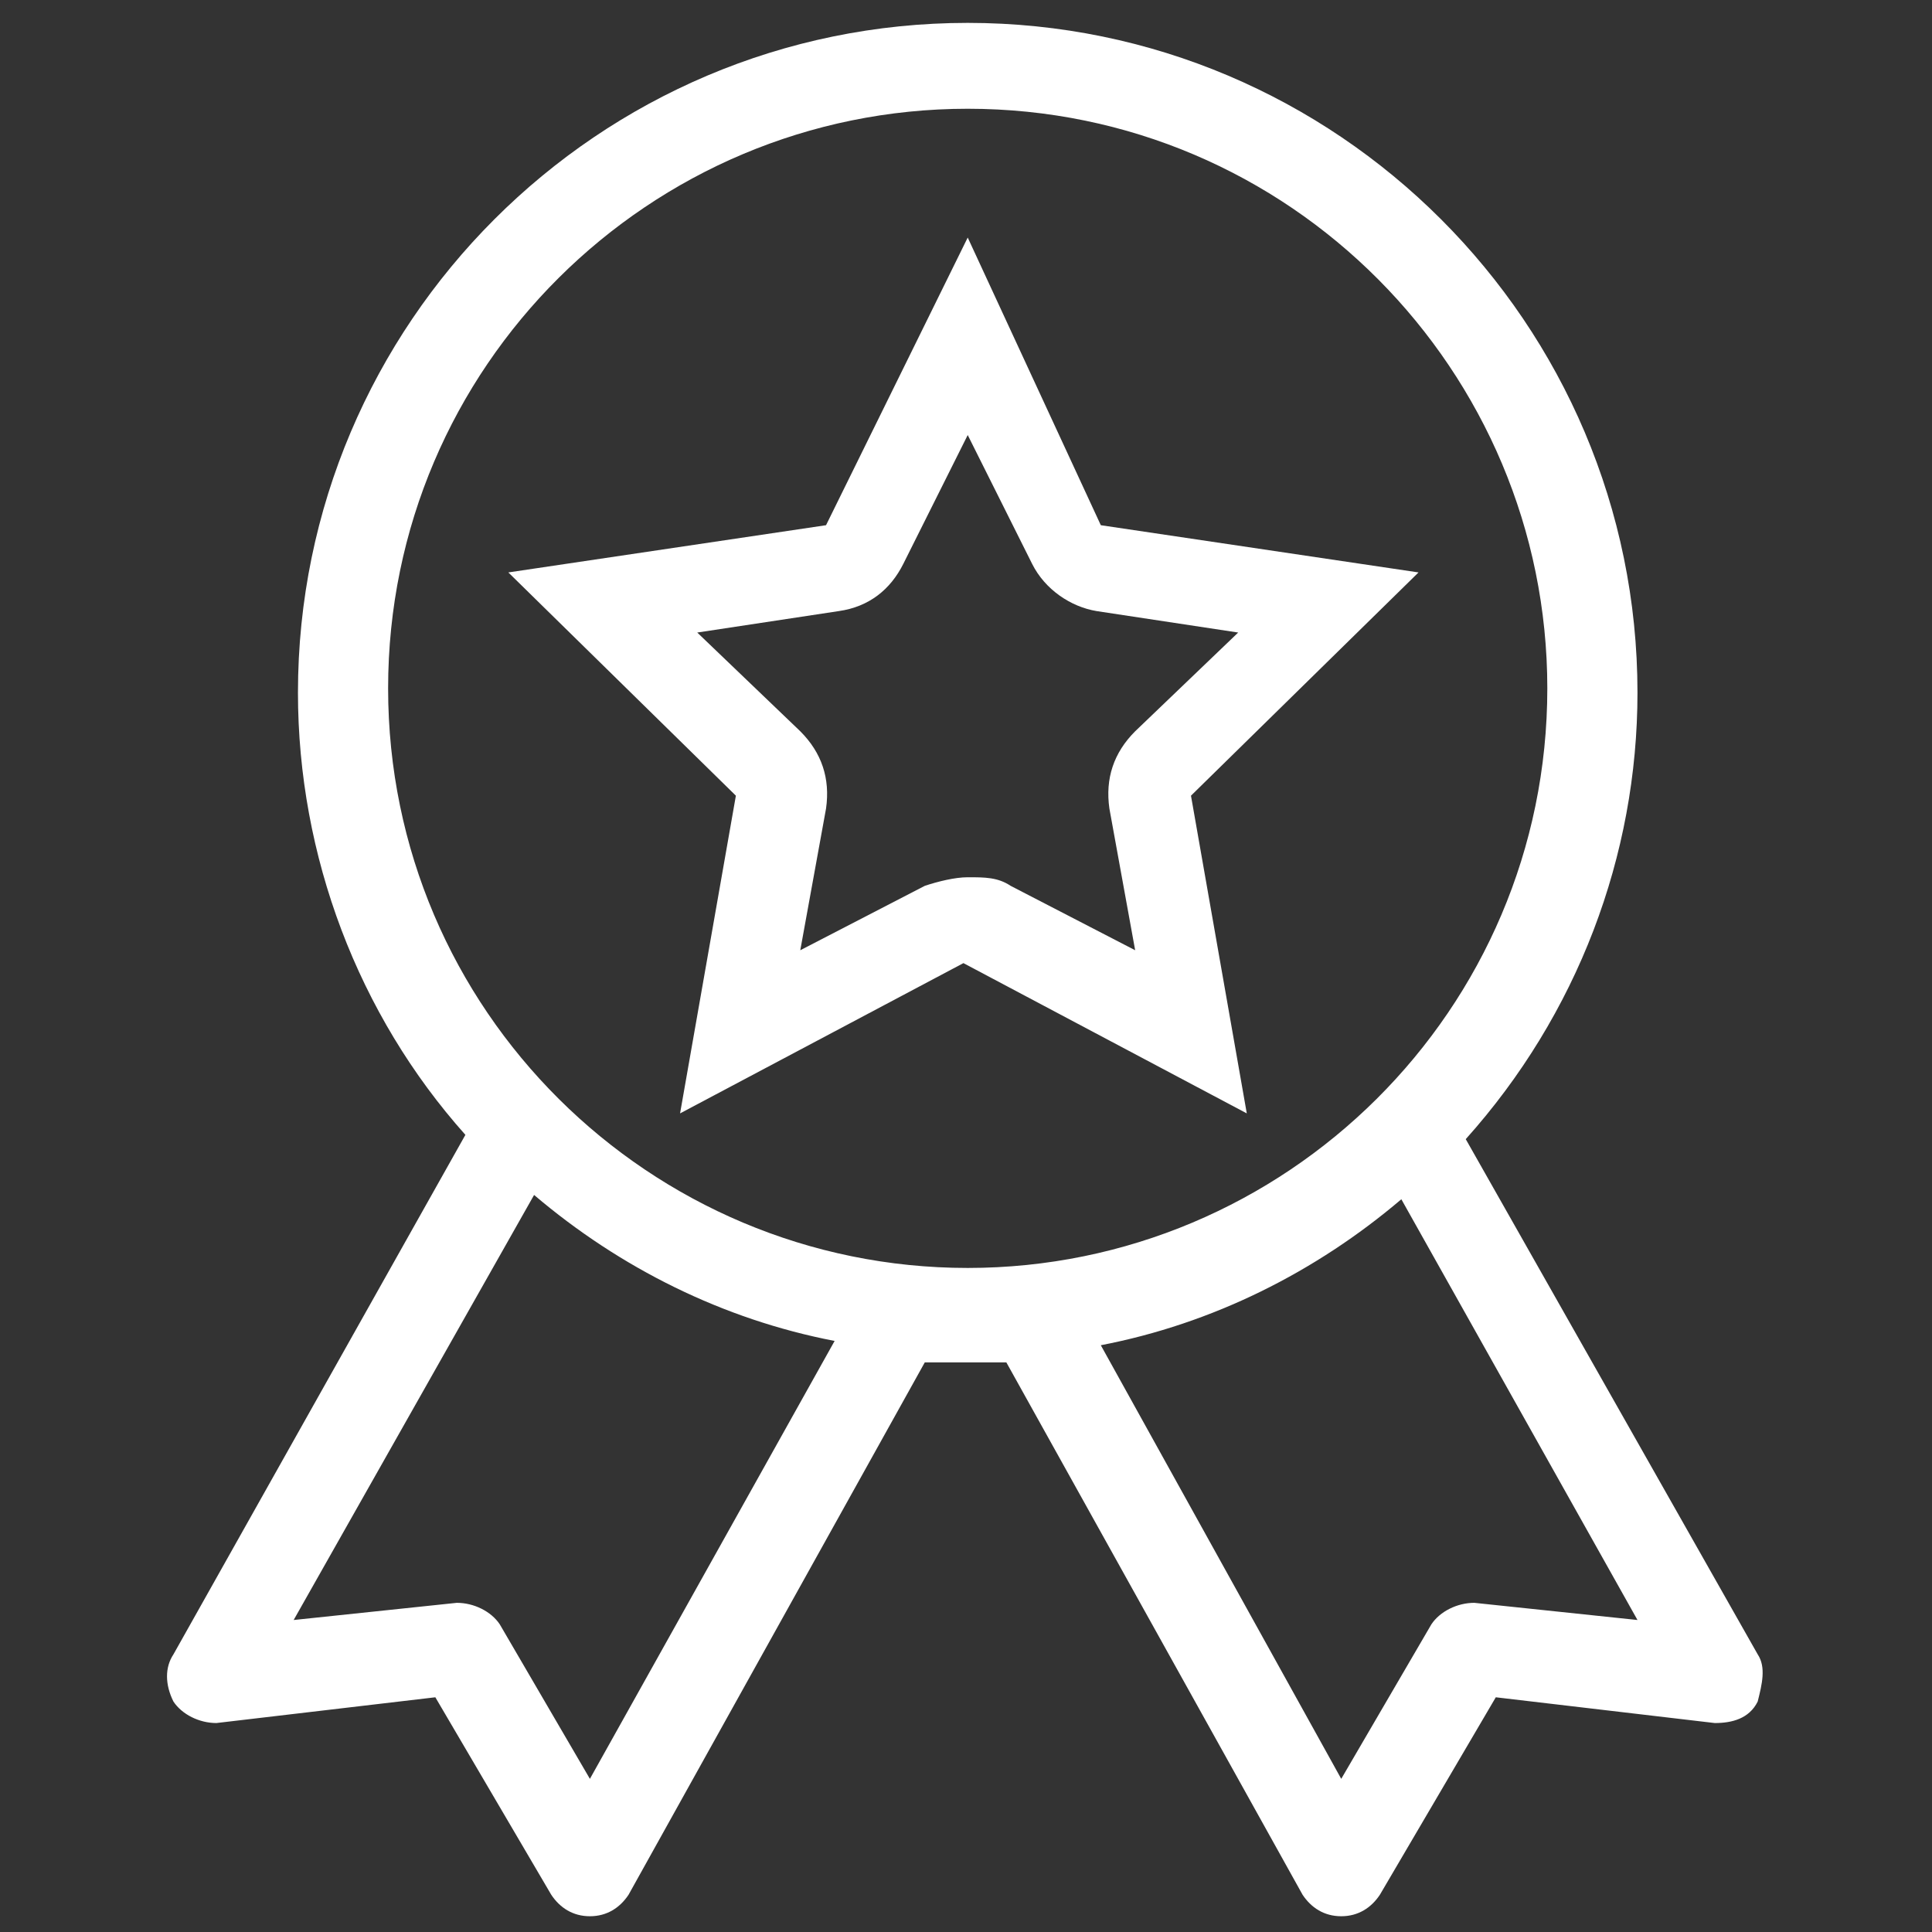 <?xml version="1.0" encoding="utf-8"?>
<!-- Generator: Adobe Illustrator 25.4.1, SVG Export Plug-In . SVG Version: 6.00 Build 0)  -->
<svg version="1.1" id="ic_vip" xmlns="http://www.w3.org/2000/svg" xmlns:xlink="http://www.w3.org/1999/xlink" x="0px" y="0px"
	 viewBox="0 0 45 45" style="enable-background:new 0 0 45 45;" xml:space="preserve">
<rect x="0" y="0" width="45" height="45" fill="#333333" stroke="none"/>
<style type="text/css">
	.st0{fill:#FFFFFF;}
</style>
<g id="组_91" transform="translate(-1299.96 198.033)">
	<path id="路径_124" class="st0" d="M1322.5-187.9l1.5,3c0.3,0.6,0.9,1,1.5,1.1l3.3,0.5l-2.4,2.3c-0.5,0.5-0.7,1.1-0.6,1.8
		l0.6,3.3l-2.9-1.5c-0.3-0.2-0.6-0.2-1-0.2c-0.3,0-0.7,0.1-1,0.2l-2.9,1.5l0.6-3.3c0.1-0.7-0.1-1.3-0.6-1.8l-2.4-2.3l3.3-0.5
		c0.7-0.1,1.2-0.5,1.5-1.1L1322.5-187.9 M1322.5-192.5l-3.3,6.7l-7.4,1.1l5.3,5.2l-1.3,7.4l6.6-3.5l6.6,3.5l-1.3-7.4l5.3-5.2
		l-7.4-1.1L1322.5-192.5L1322.5-192.5z"/>
	<path id="路径_125" class="st0" d="M1340.9-159.5l-6.8-12c2.6-2.9,4-6.6,4-10.4c0-8.6-7-15.6-15.6-15.6c-8.6,0-15.6,7-15.6,15.6
		c0,3.8,1.4,7.5,3.9,10.3l-6.8,12.1c-0.2,0.3-0.2,0.7,0,1.1c0.2,0.3,0.6,0.5,1,0.5l5.1-0.6l2.7,4.6c0.2,0.3,0.5,0.5,0.9,0.5h0
		c0.4,0,0.7-0.2,0.9-0.5l6.9-12.4c0.3,0,0.7,0,1,0c0.3,0,0.6,0,0.9,0l6.9,12.4c0.2,0.3,0.5,0.5,0.9,0.5h0c0.4,0,0.7-0.2,0.9-0.5
		l2.7-4.6l5.1,0.6c0.4,0,0.8-0.1,1-0.5C1341-158.8,1341.1-159.2,1340.9-159.5z M1313.7-156.6l-2.1-3.6c-0.2-0.3-0.6-0.5-1-0.5
		l-3.8,0.4l5.6-9.9c2,1.7,4.4,2.9,7,3.4L1313.7-156.6z M1309-182c0-7.5,6.1-13.5,13.5-13.5c7.5,0,13.5,6.1,13.5,13.5
		c0,7.5-6.1,13.5-13.5,13.5C1315.1-168.5,1309-174.5,1309-182L1309-182z M1334.3-160.7c-0.4,0-0.8,0.2-1,0.5l-2.1,3.6l-5.6-10.1
		c2.6-0.5,5-1.7,7-3.4l5.5,9.8L1334.3-160.7z"/>
</g>
</svg>
